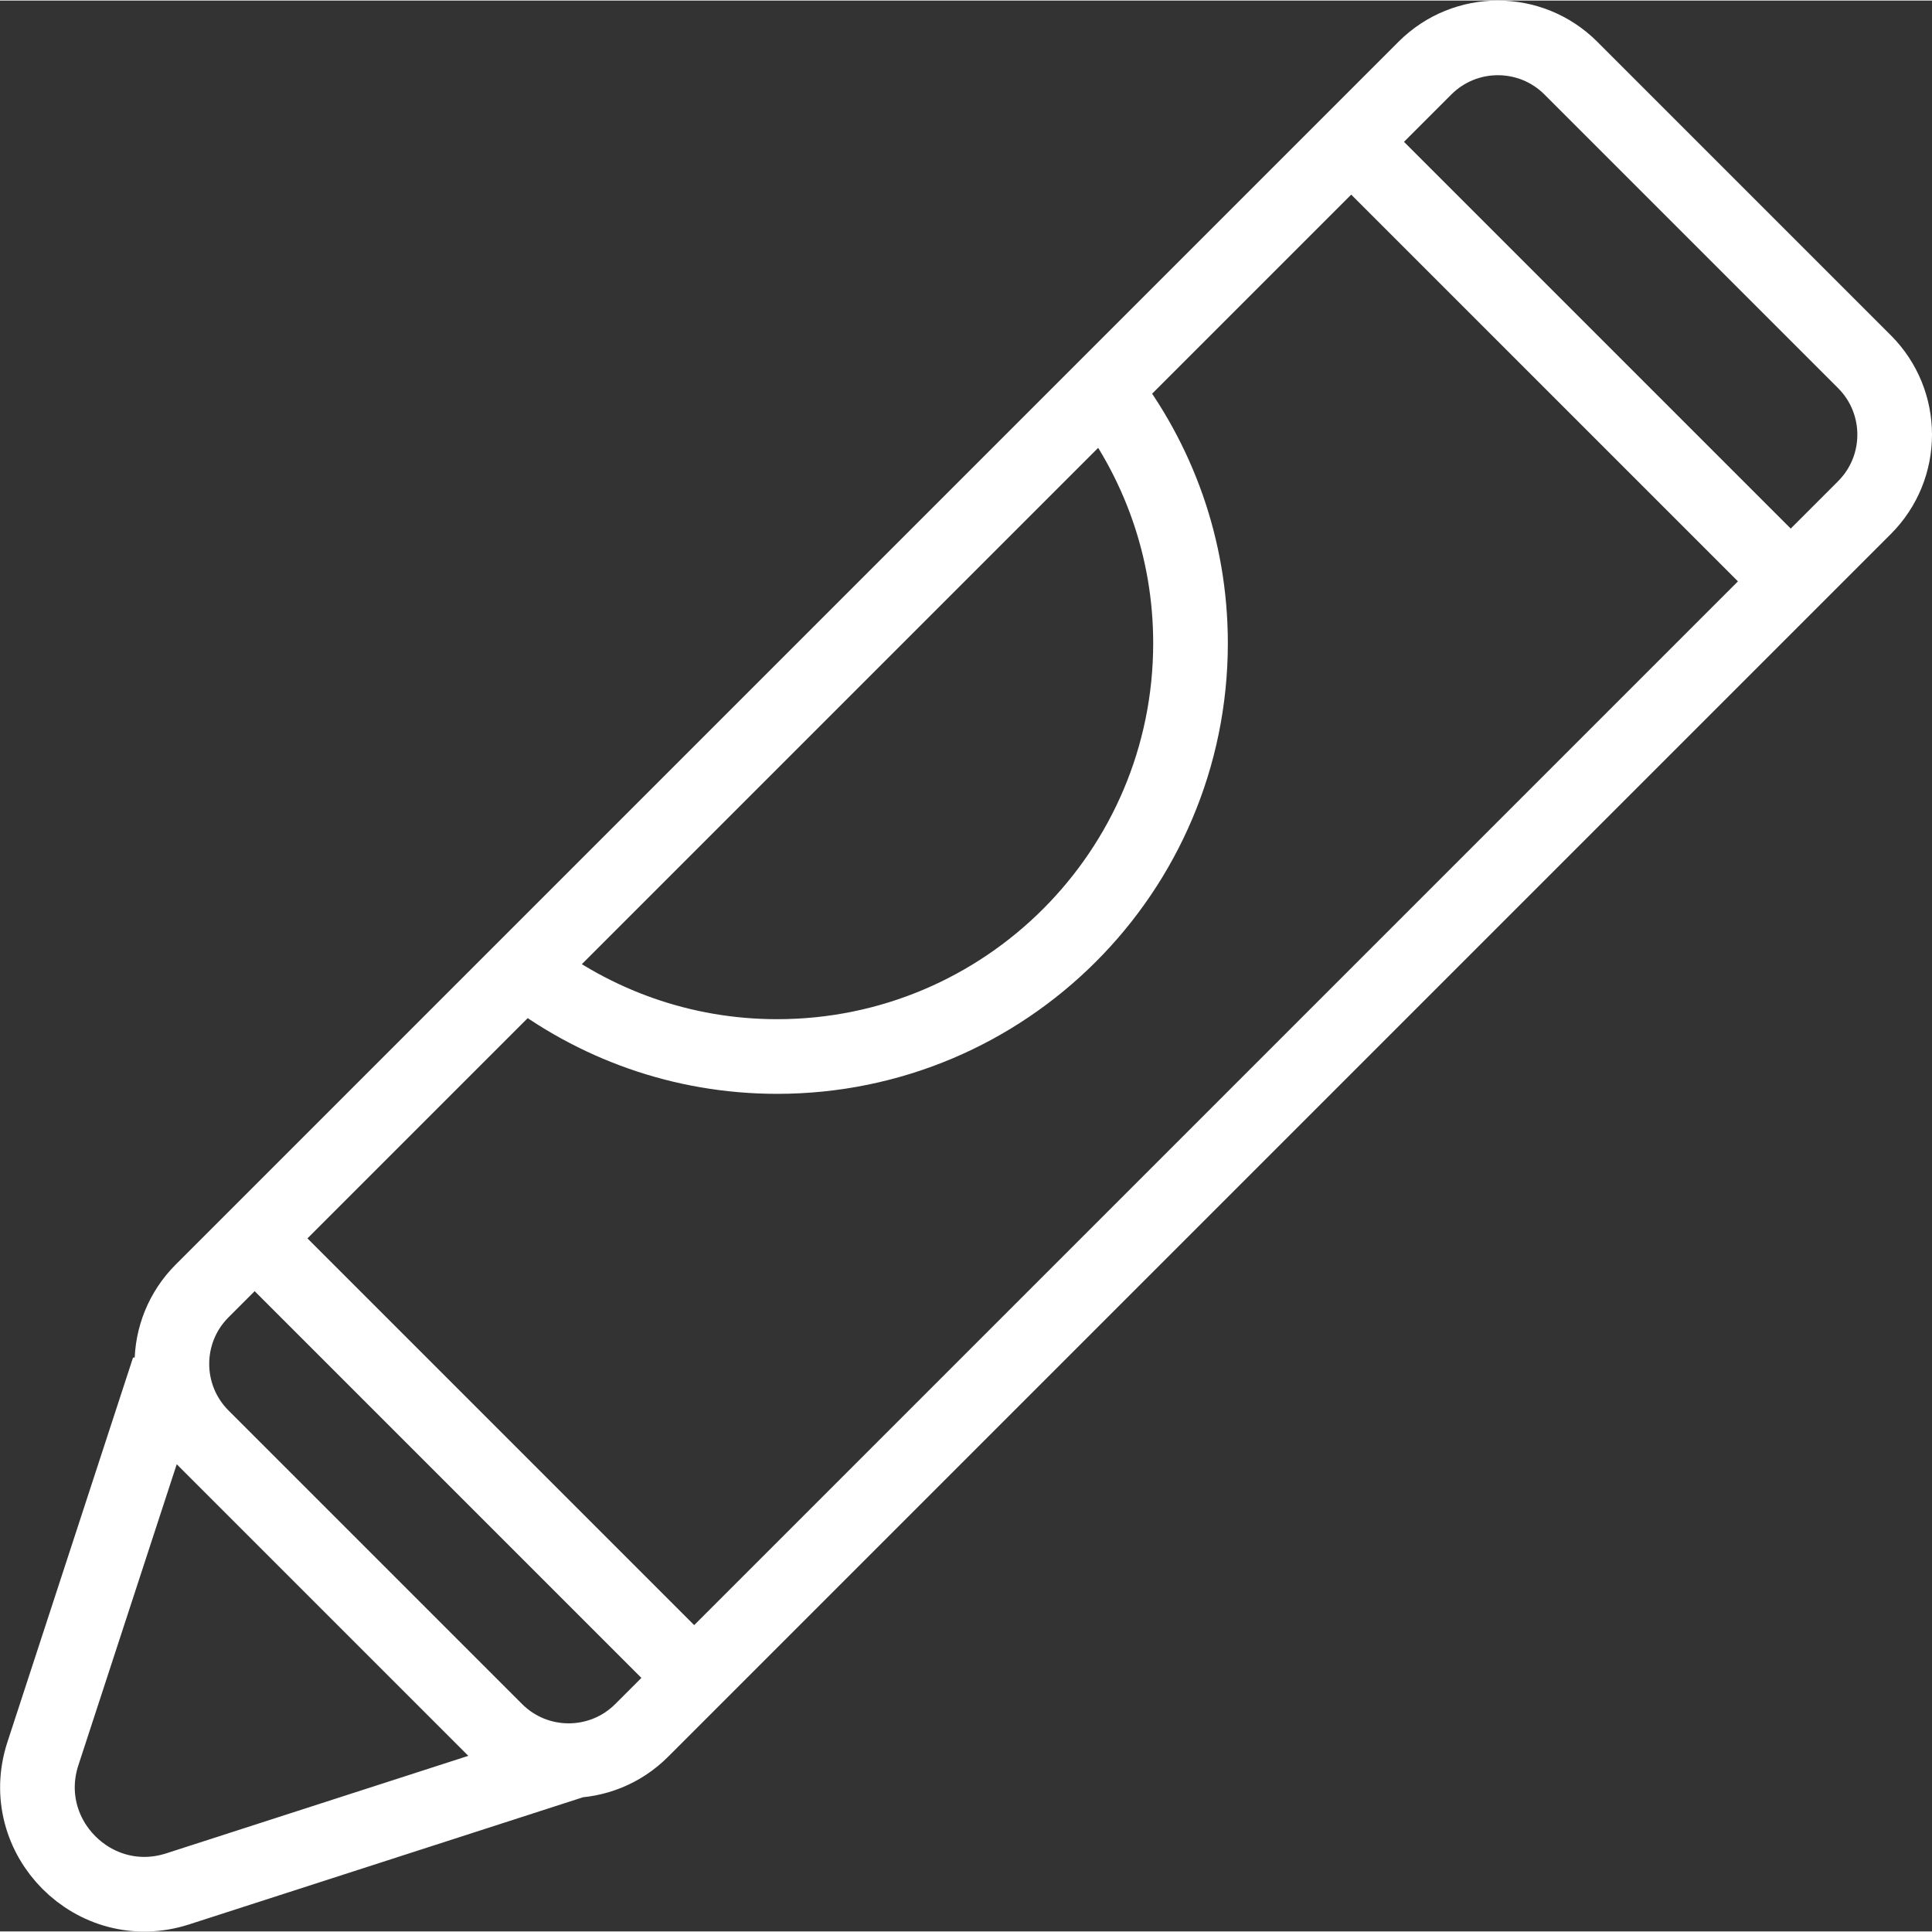 <?xml version="1.0" encoding="UTF-8"?><svg xmlns="http://www.w3.org/2000/svg" id="Icons65270804693bc" viewBox="0 0 103.52 103.46" aria-hidden="true" width="103px" height="103px"><rect x="0" y="0" width="103.52" height="103.46" fill="#333333" stroke="none"/><defs><linearGradient class="cerosgradient" data-cerosgradient="true" id="CerosGradient_idfbd17b9d5" gradientUnits="userSpaceOnUse" x1="50%" y1="100%" x2="50%" y2="0%"><stop offset="0%" stop-color="#d1d1d1"/><stop offset="100%" stop-color="#d1d1d1"/></linearGradient><linearGradient/><style>.cls-1-65270804693bc{fill:none;stroke:#fff;stroke-miterlimit:10;stroke-width:4px;}</style></defs><path class="cls-1-65270804693bc" d="m28.07,51.91c3.75,2.92,8.45,4.67,13.57,4.67,12.23,0,22.15-9.92,22.15-22.15,0-5.12-1.75-9.82-4.67-13.57l-31.05,31.05Zm-19.49,22.8l-6.28,19.22c-1.46,4.46,2.76,8.69,7.22,7.25l19.3-6.23-20.24-20.24Zm5.07-8.38l23.55,23.55M72.4,7.57l23.55,23.55M26.56,92.69l-15.73-15.73c-2.16-2.16-2.16-5.66,0-7.82L76.35,3.62c2.16-2.16,5.66-2.16,7.82,0l15.73,15.73c2.16,2.16,2.16,5.66,0,7.82L34.38,92.69c-2.16,2.16-5.66,2.16-7.82,0Z"/></svg>